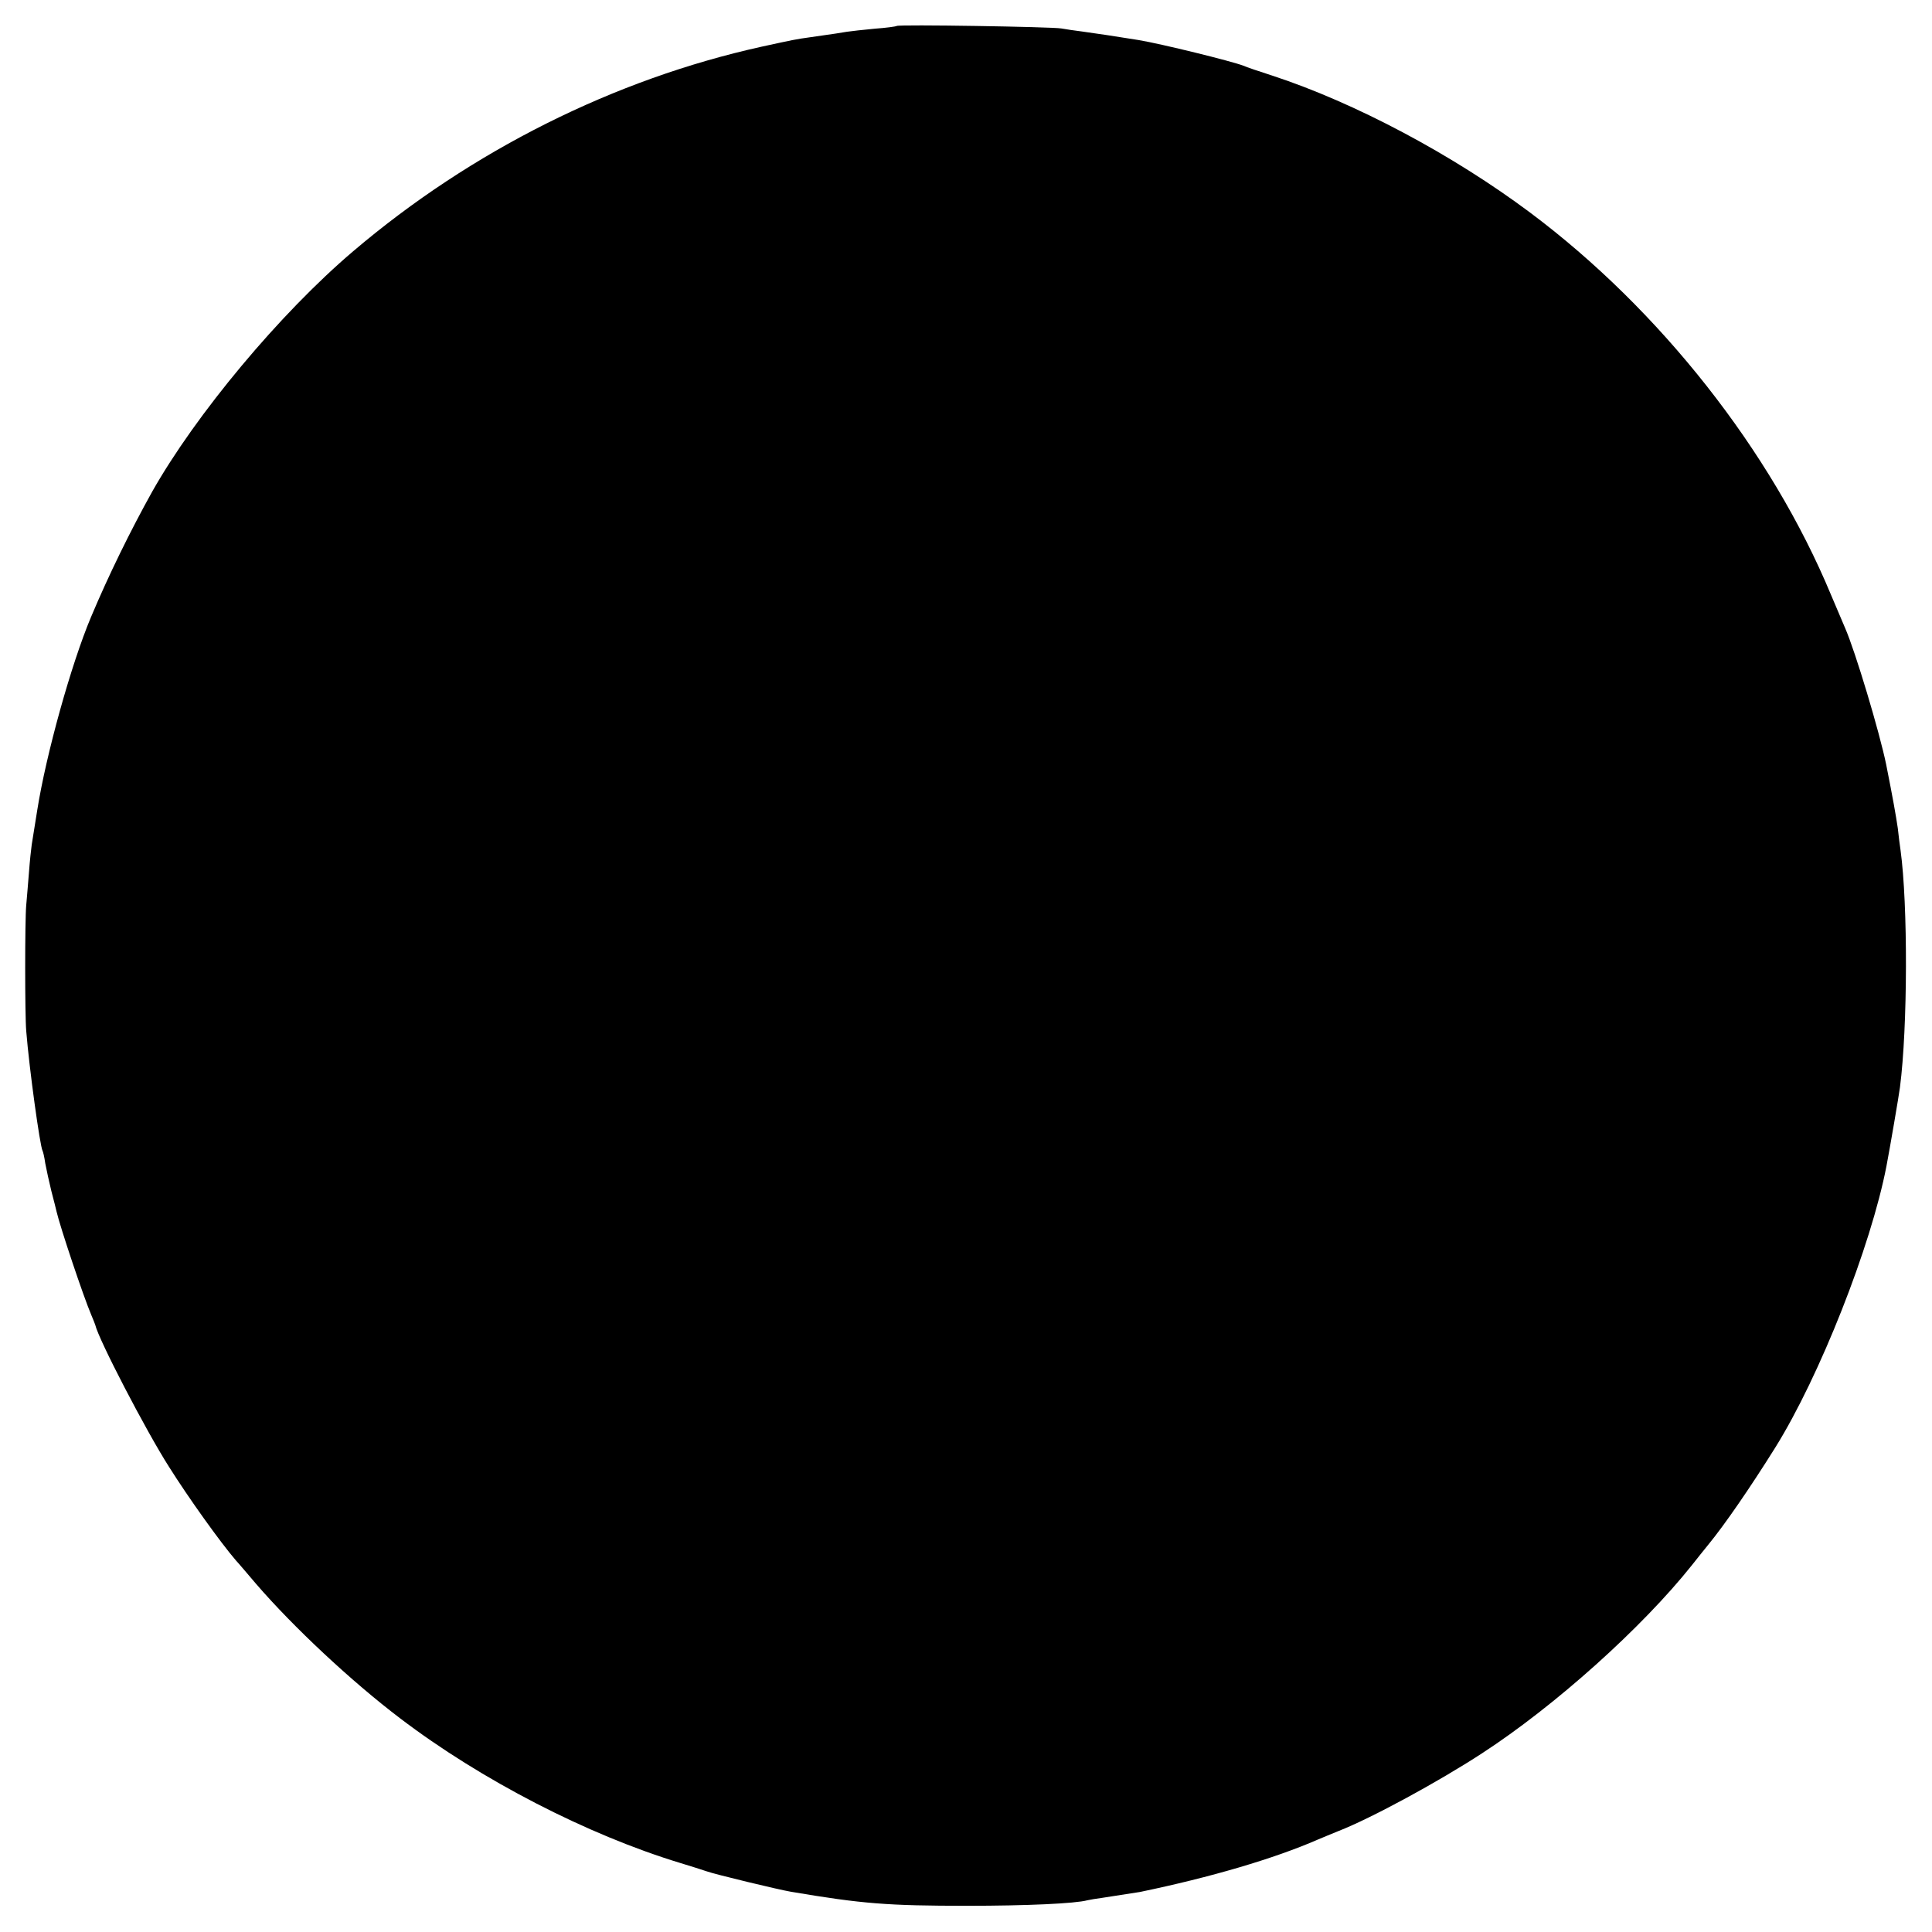 <?xml version="1.0" standalone="no"?>
<!DOCTYPE svg PUBLIC "-//W3C//DTD SVG 20010904//EN"
 "http://www.w3.org/TR/2001/REC-SVG-20010904/DTD/svg10.dtd">
<svg version="1.0" xmlns="http://www.w3.org/2000/svg"
 width="700pt" height="700pt" viewBox="0 0 700 700"
 preserveAspectRatio="xMidYMid meet">
<g transform="translate(0,700) scale(0.1,-0.1)"
fill="#000000" stroke="none">
<path d="M3249 6906 c-2 -2 -38 -7 -80 -10 -42 -4 -87 -9 -100 -11 -23 -4 -42
-7 -134 -20 -51 -7 -60 -9 -175 -34 -534 -118 -1052 -377 -1480 -741 -265
-225 -571 -592 -729 -872 -79 -142 -157 -301 -221 -453 -72 -171 -163 -498
-195 -700 -9 -55 -18 -111 -20 -125 -2 -14 -7 -59 -10 -100 -3 -41 -8 -95 -10
-120 -5 -53 -5 -397 0 -455 11 -138 50 -418 59 -434 2 -3 7 -24 10 -46 4 -22
14 -67 22 -100 9 -33 17 -67 19 -75 13 -56 97 -307 126 -375 7 -16 13 -32 14
-35 12 -53 184 -384 267 -514 71 -113 187 -275 243 -340 6 -6 39 -45 74 -86
133 -154 343 -351 521 -486 293 -223 679 -422 1015 -524 39 -12 81 -25 95 -30
30 -11 263 -67 305 -74 259 -44 353 -51 640 -51 213 0 391 8 435 20 8 2 33 6
55 9 52 8 116 18 135 21 256 53 487 121 645 190 17 7 50 21 75 31 118 46 361
178 519 281 266 173 581 456 761 682 19 24 46 58 60 75 59 72 150 204 242 351
161 258 347 730 403 1020 13 68 45 255 49 286 28 217 29 662 2 859 -2 14 -7
50 -10 80 -7 47 -17 104 -42 230 -24 117 -112 411 -149 495 -7 17 -30 71 -51
120 -217 522 -620 1033 -1089 1384 -282 211 -636 399 -935 497 -47 15 -94 31
-105 36 -41 16 -296 79 -380 93 -74 12 -160 25 -205 31 -25 3 -58 8 -75 11
-36 6 -590 15 -596 9z"/>
</g>
</svg>
